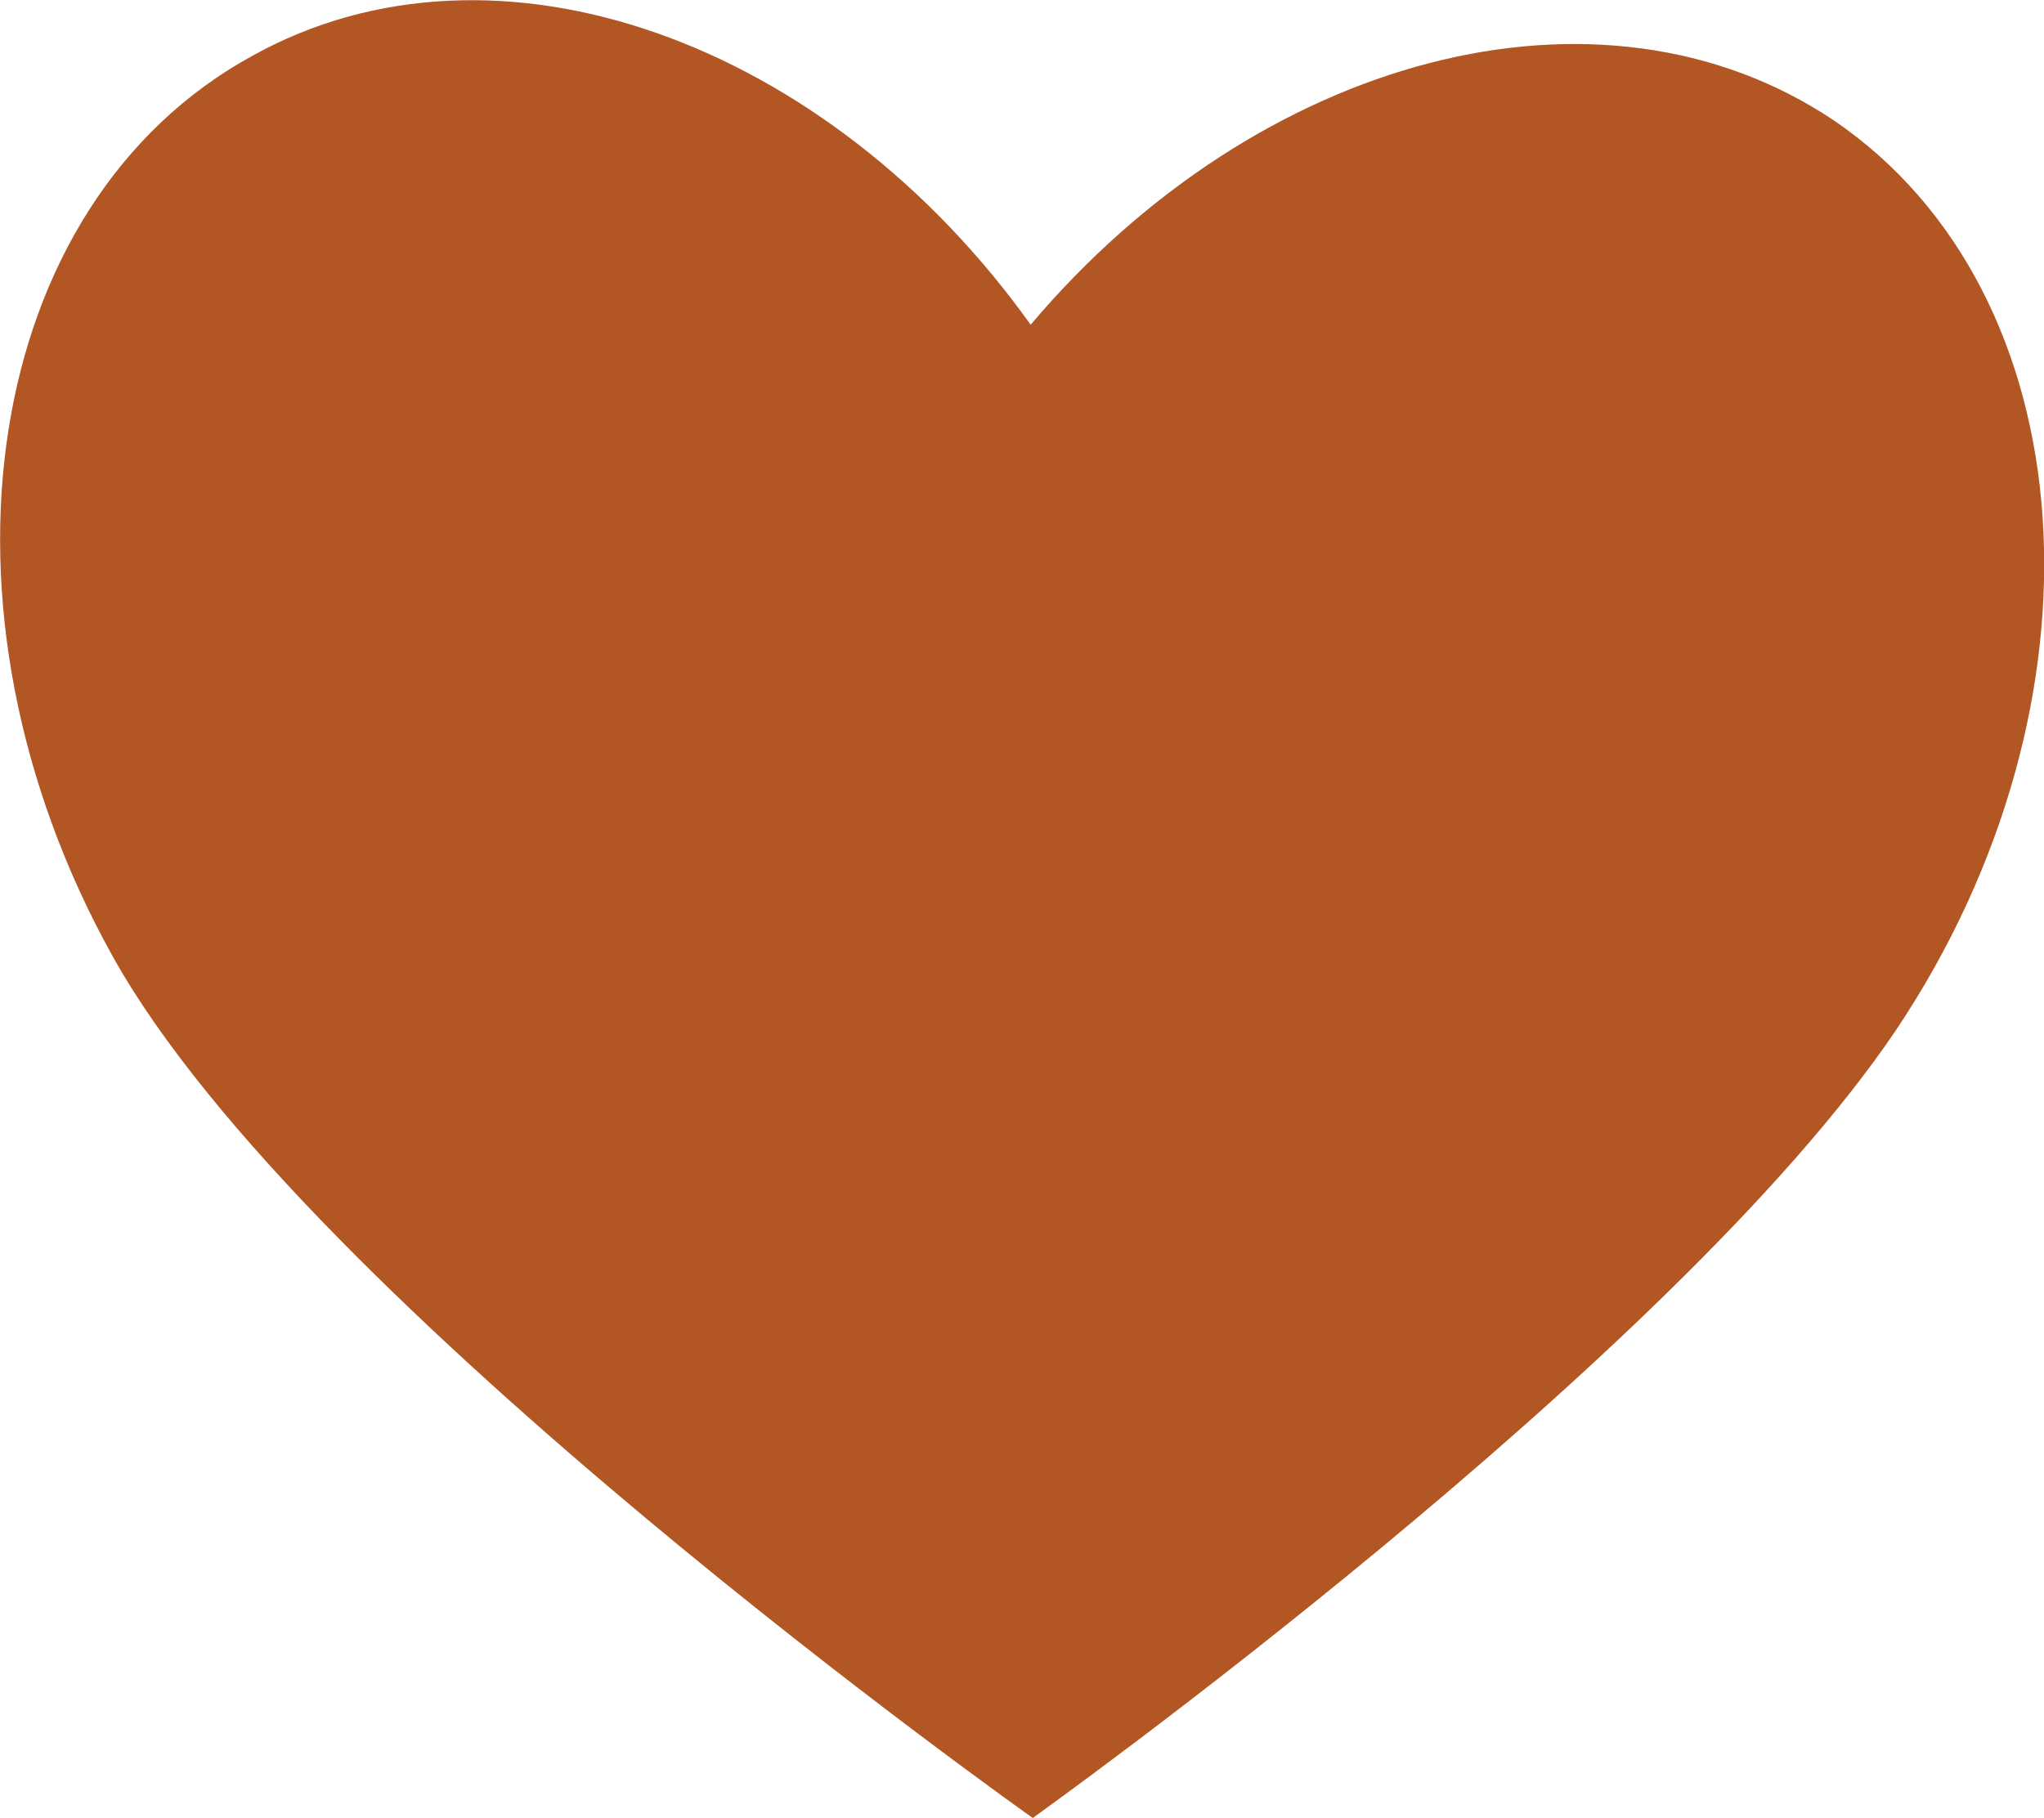 <svg xmlns="http://www.w3.org/2000/svg" viewBox="0 0 97.99 87.17">
  <defs>
    <style>
      .cls-1 {
        fill: #B25623;
      }
    </style>
  </defs>
  <g id="Layer_2" data-name="Layer 2">
    <g id="Capa_1" data-name="Capa 1">
      <path class="cls-1" d="M87.91,5.77c-11.2-7.5-27.6-3.1-38.5,9.8C39.71,2,23.81-3.83,12.11,2.67c-13,7.1-16,26.5-6.7,43.2s44.1,41.3,44.1,41.3,30.7-21.9,41.4-37.8C101.41,33.67,100.11,14.07,87.91,5.77Z"/>
    </g>
  </g>
</svg>
